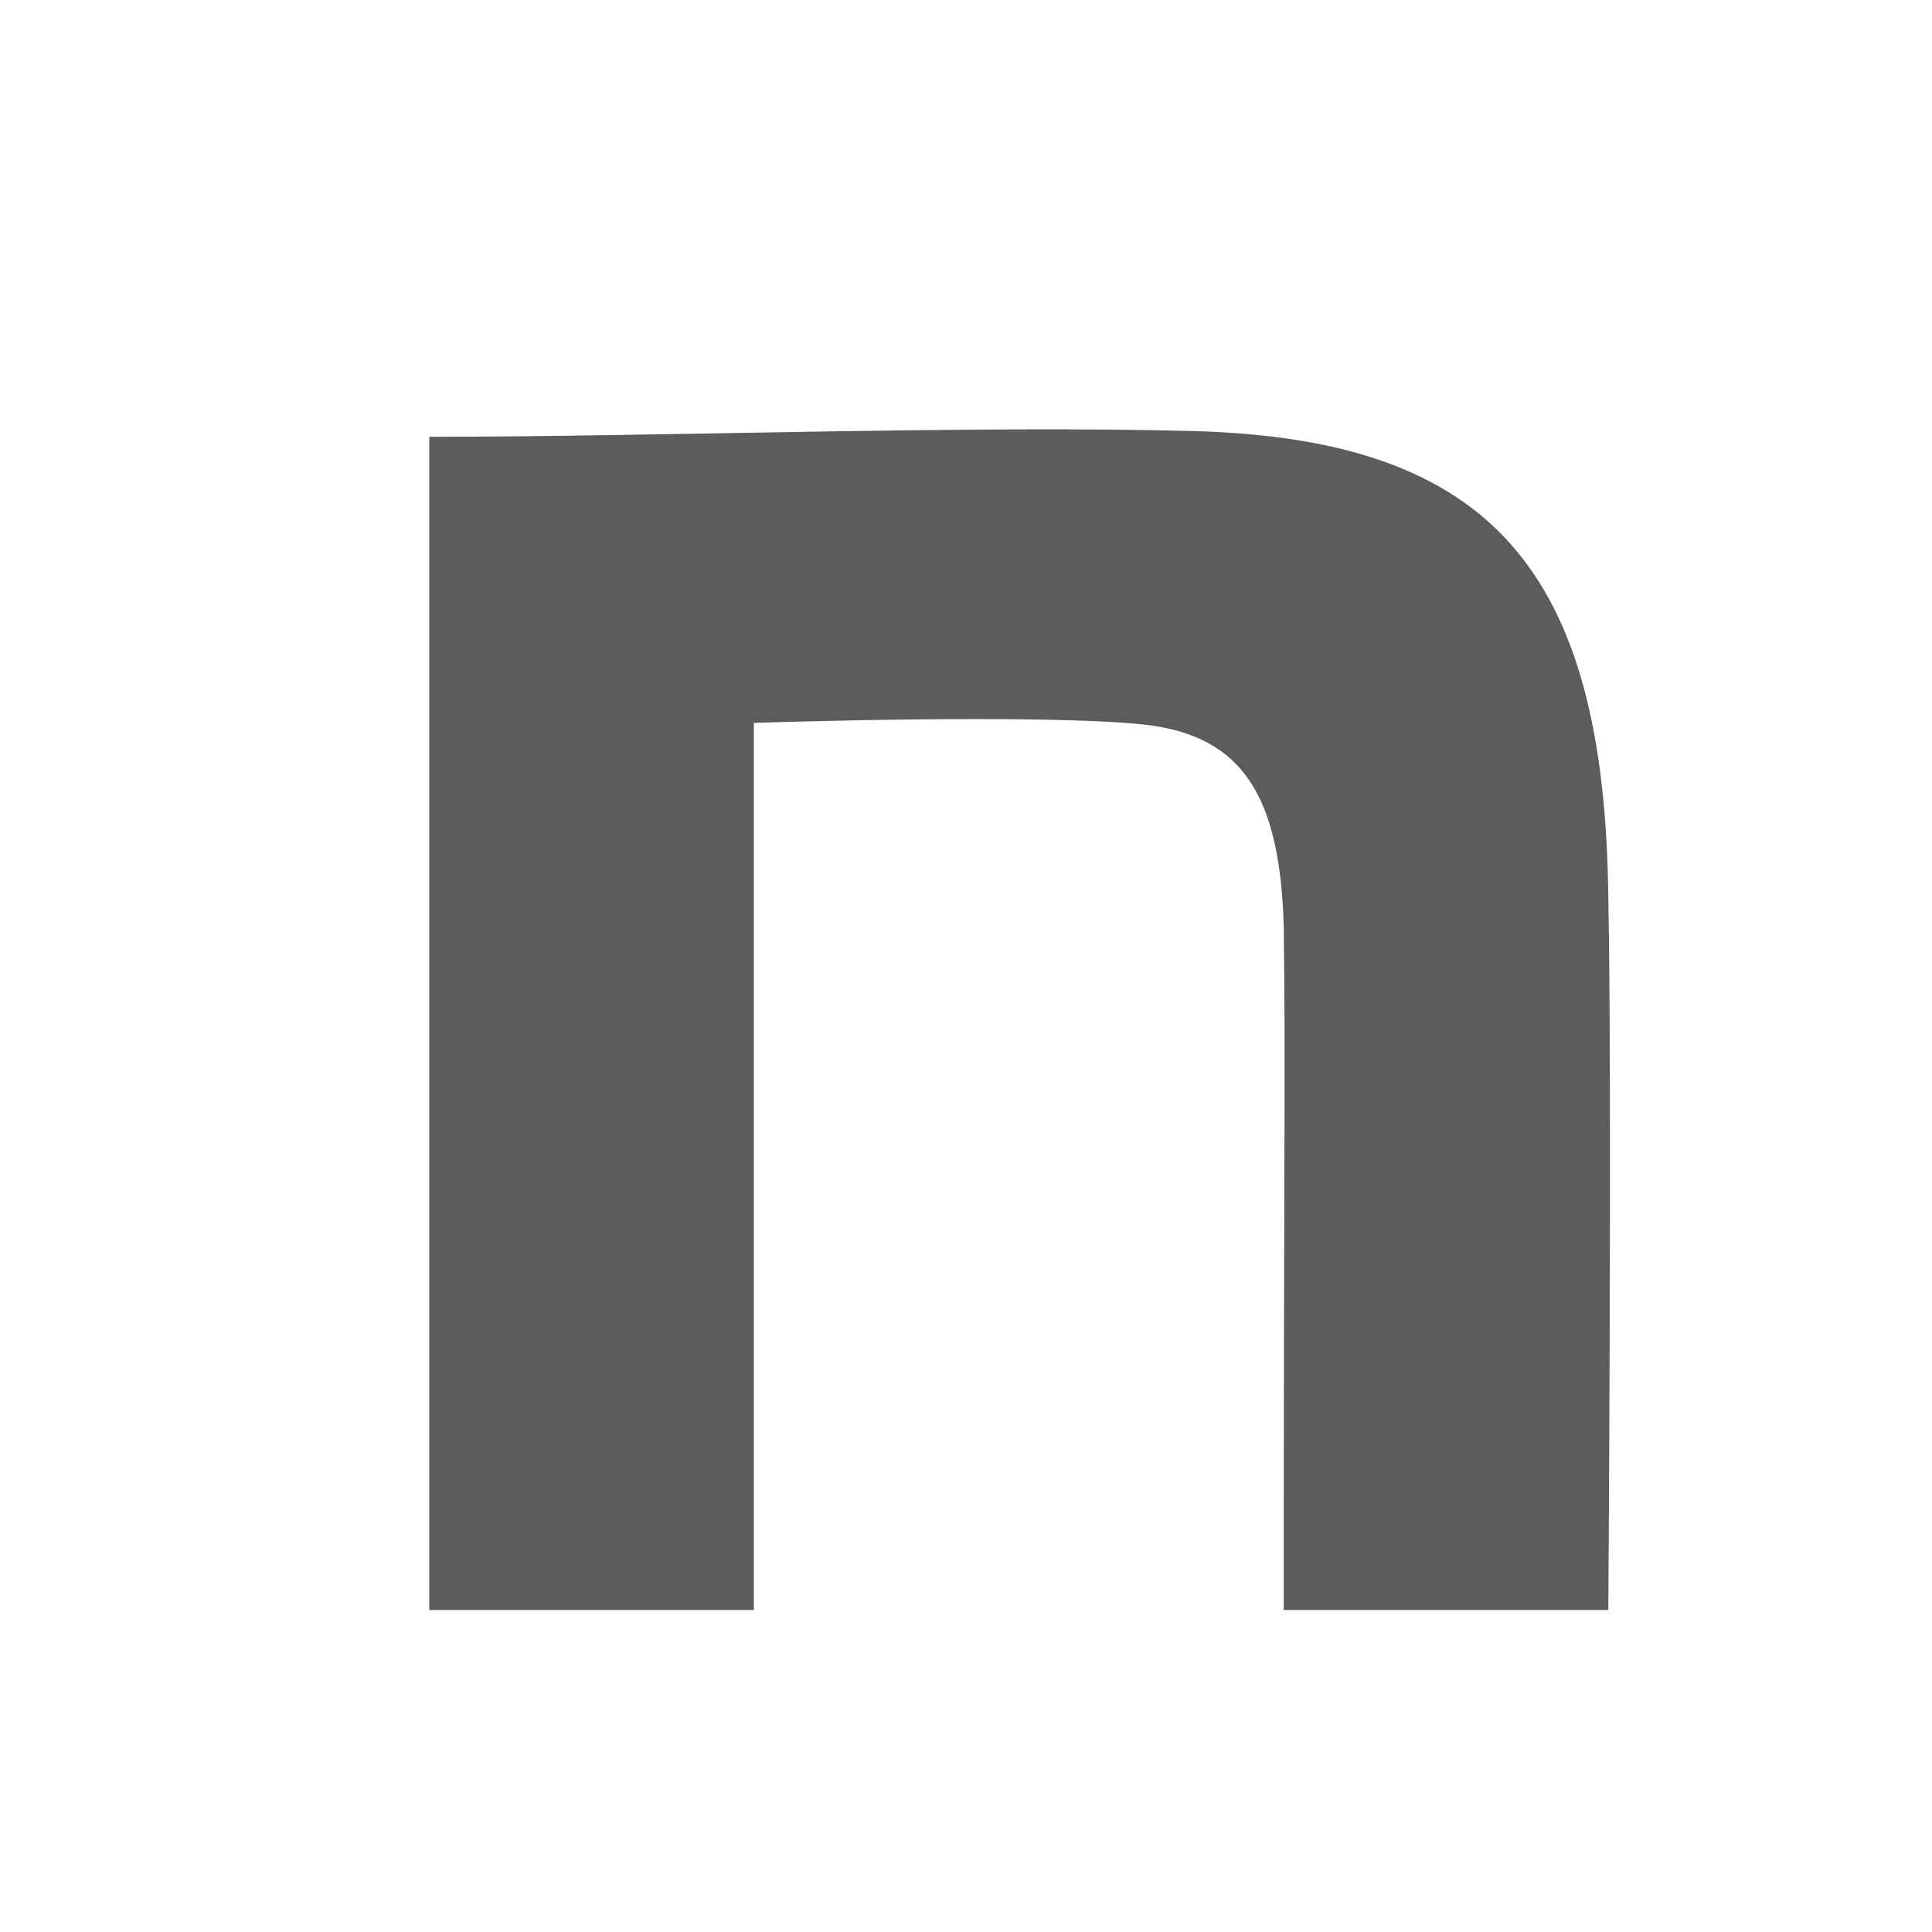 <svg width="24" height="24" viewBox="0 0 24 24" fill="none" xmlns="http://www.w3.org/2000/svg">
<path d="M5.333 5.426C8.158 5.426 12.027 5.281 14.805 5.354C18.531 5.45 19.932 7.091 19.979 11.145C20.026 13.437 19.979 20 19.979 20H15.947C15.947 14.258 15.971 13.31 15.947 11.501C15.9 9.908 15.45 9.149 14.239 9.004C12.958 8.859 9.365 8.98 9.365 8.98V20H5.333V5.426Z" fill="#5C5C5C"/>
</svg>
